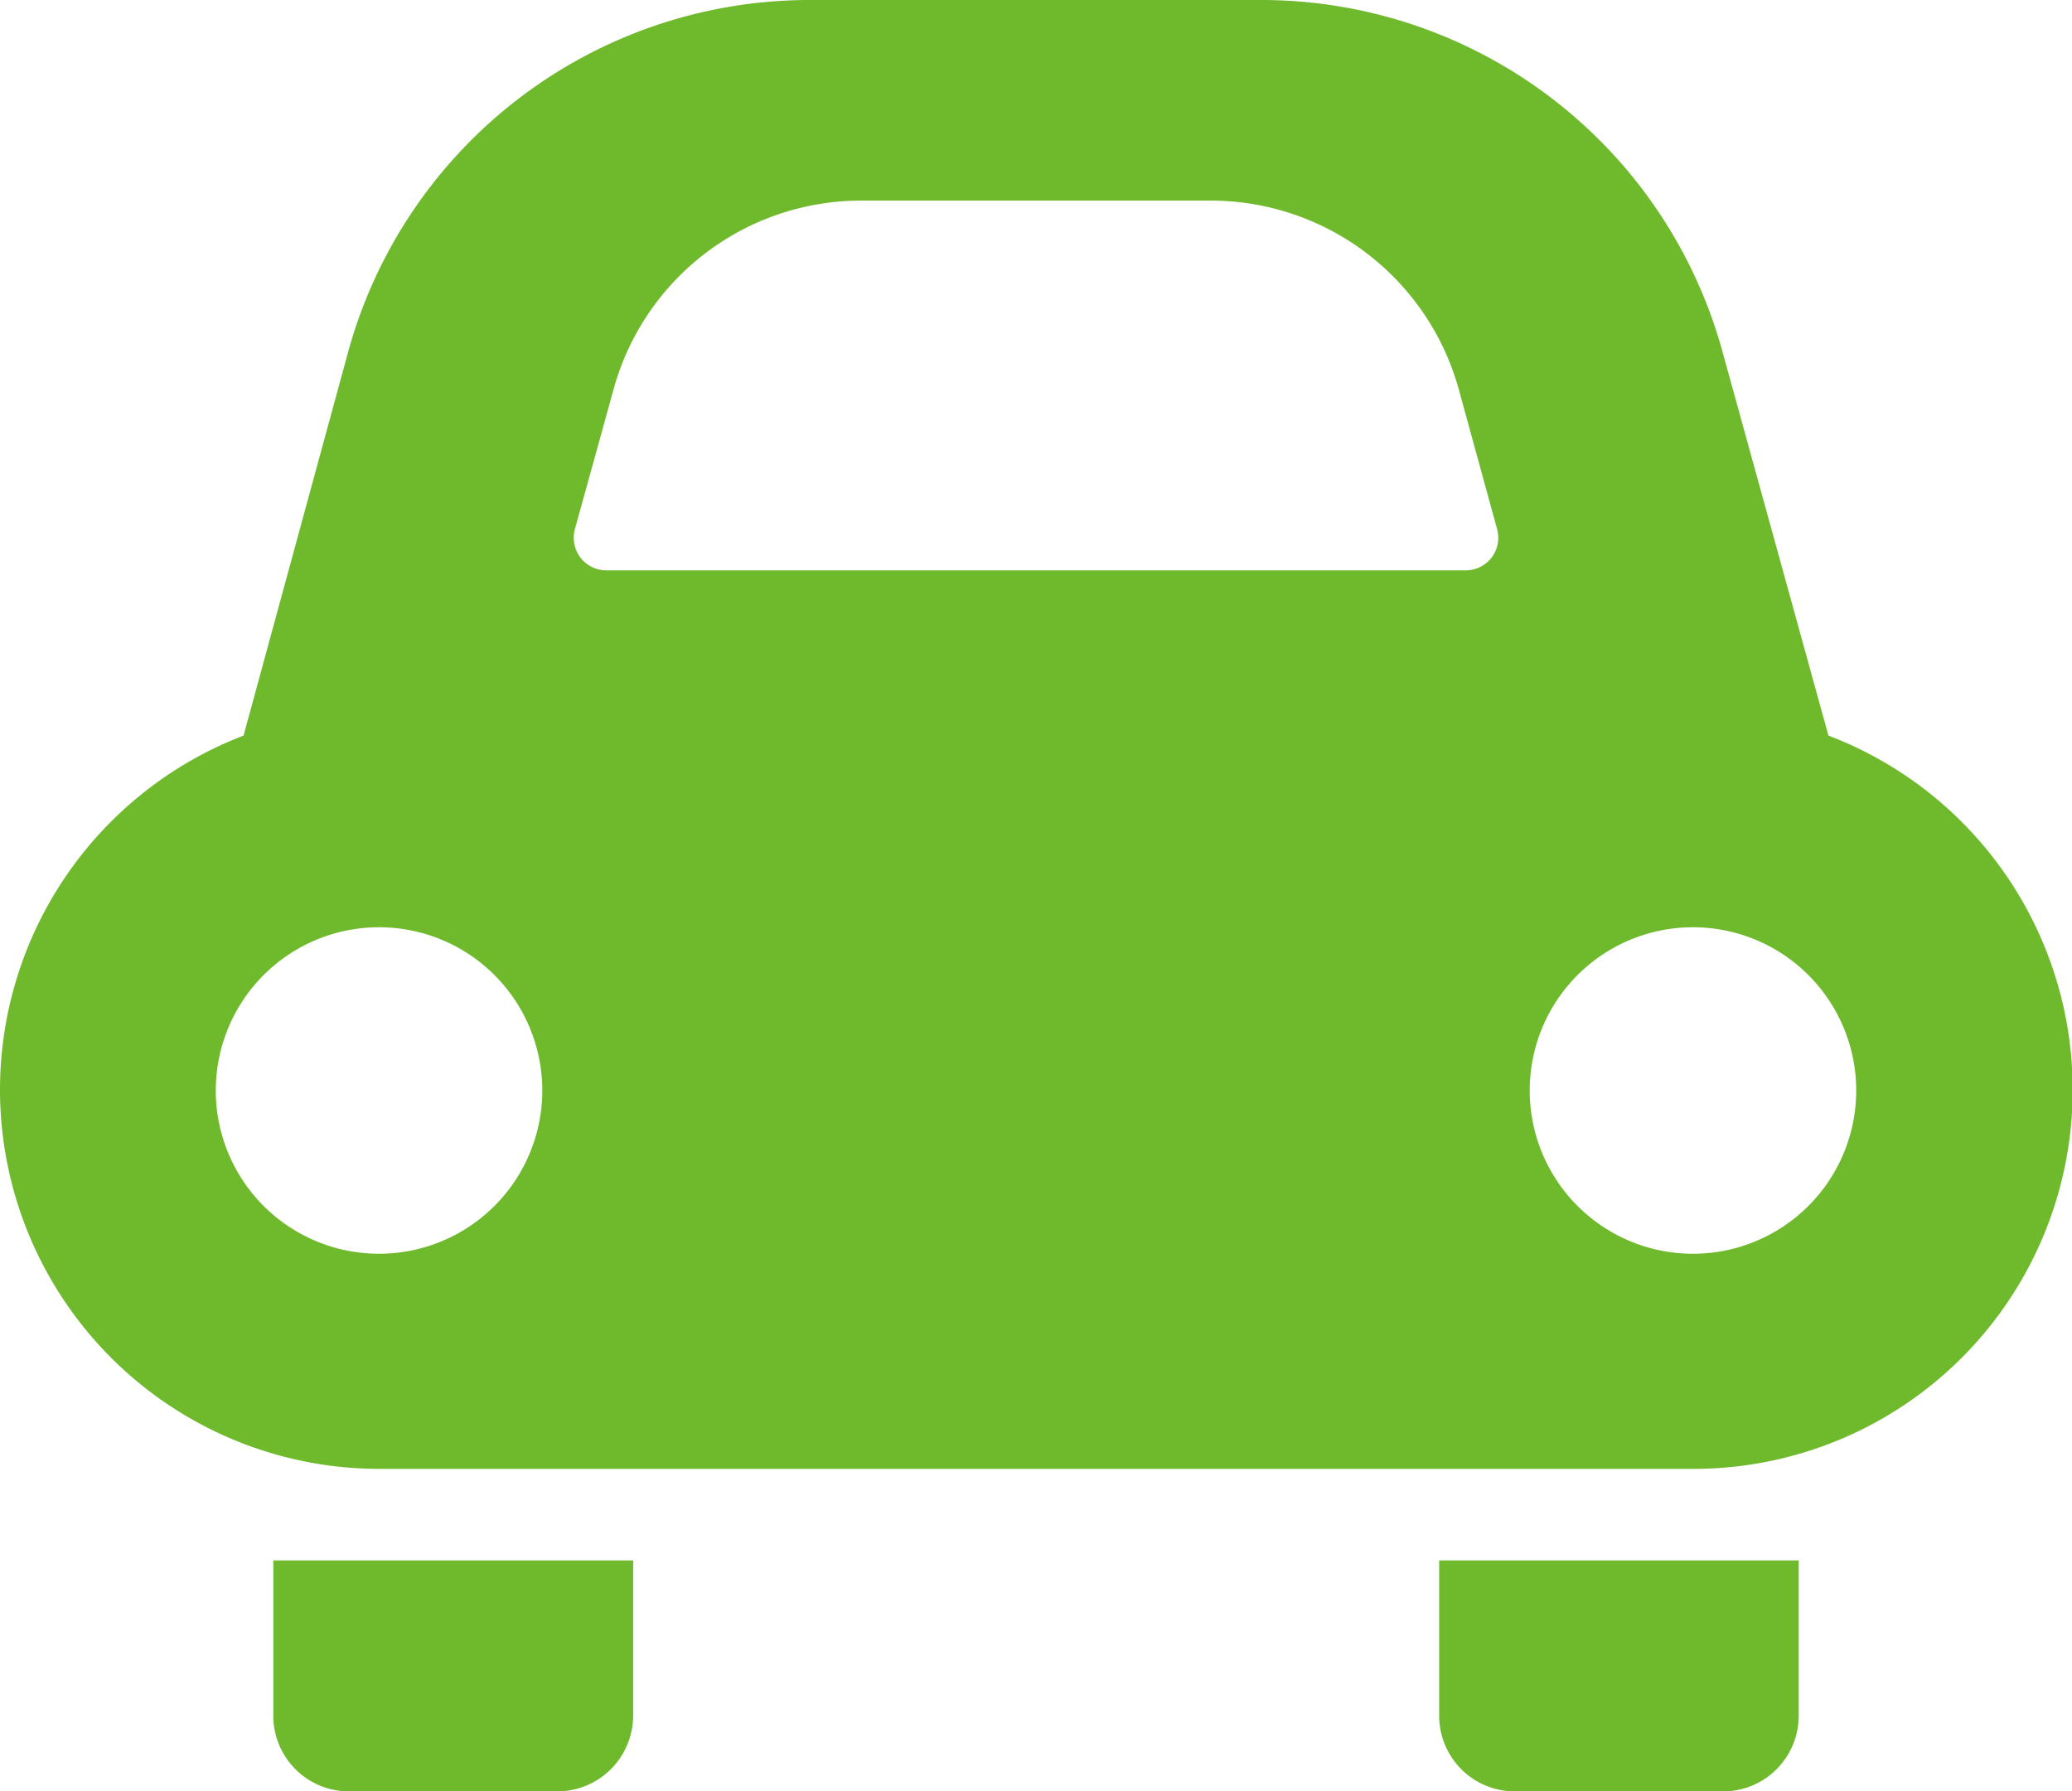 <svg xmlns="http://www.w3.org/2000/svg" width="62.7" height="54.21" viewBox="0 0 62.7 54.21">
  <defs>
    <style>
      .a {
        fill: #6FBA2C;
        fill-rule: evenodd;
      }
    </style>
  </defs>
  <title>icon-vehicle-green</title>
  <g>
    <path class="a" d="M54.43,47.22H43.55v4.7a2.29,2.29,0,0,0,2.28,2.29h6.32a2.29,2.29,0,0,0,2.28-2.29Z"/>
    <path class="a" d="M19.16,51.92v-4.7H8.27v4.7a2.29,2.29,0,0,0,2.28,2.29h6.32a2.3,2.3,0,0,0,2.29-2.29Z"/>
    <path class="a" d="M0,33A11.48,11.48,0,0,0,11.47,44.45H51.23a11.47,11.47,0,0,0,4.1-22.19L52.12,10.63A14.47,14.47,0,0,0,38.17,0H24.54a14.48,14.48,0,0,0-14,10.63L7.37,22.26A11.48,11.48,0,0,0,0,33Zm46.29,0a4.94,4.94,0,1,1,4.94,4.94A4.94,4.94,0,0,1,46.29,33ZM17.4,16l1.17-4.23a7.77,7.77,0,0,1,7.48-5.7h10.6a7.79,7.79,0,0,1,7.49,5.7L45.3,16a1,1,0,0,1-.16.87,1,1,0,0,1-.79.39h-26a1,1,0,0,1-.79-.39A1,1,0,0,1,17.4,16ZM6.53,33a4.94,4.94,0,1,1,4.94,4.94A4.94,4.94,0,0,1,6.53,33Z"/>
  </g>
</svg>
